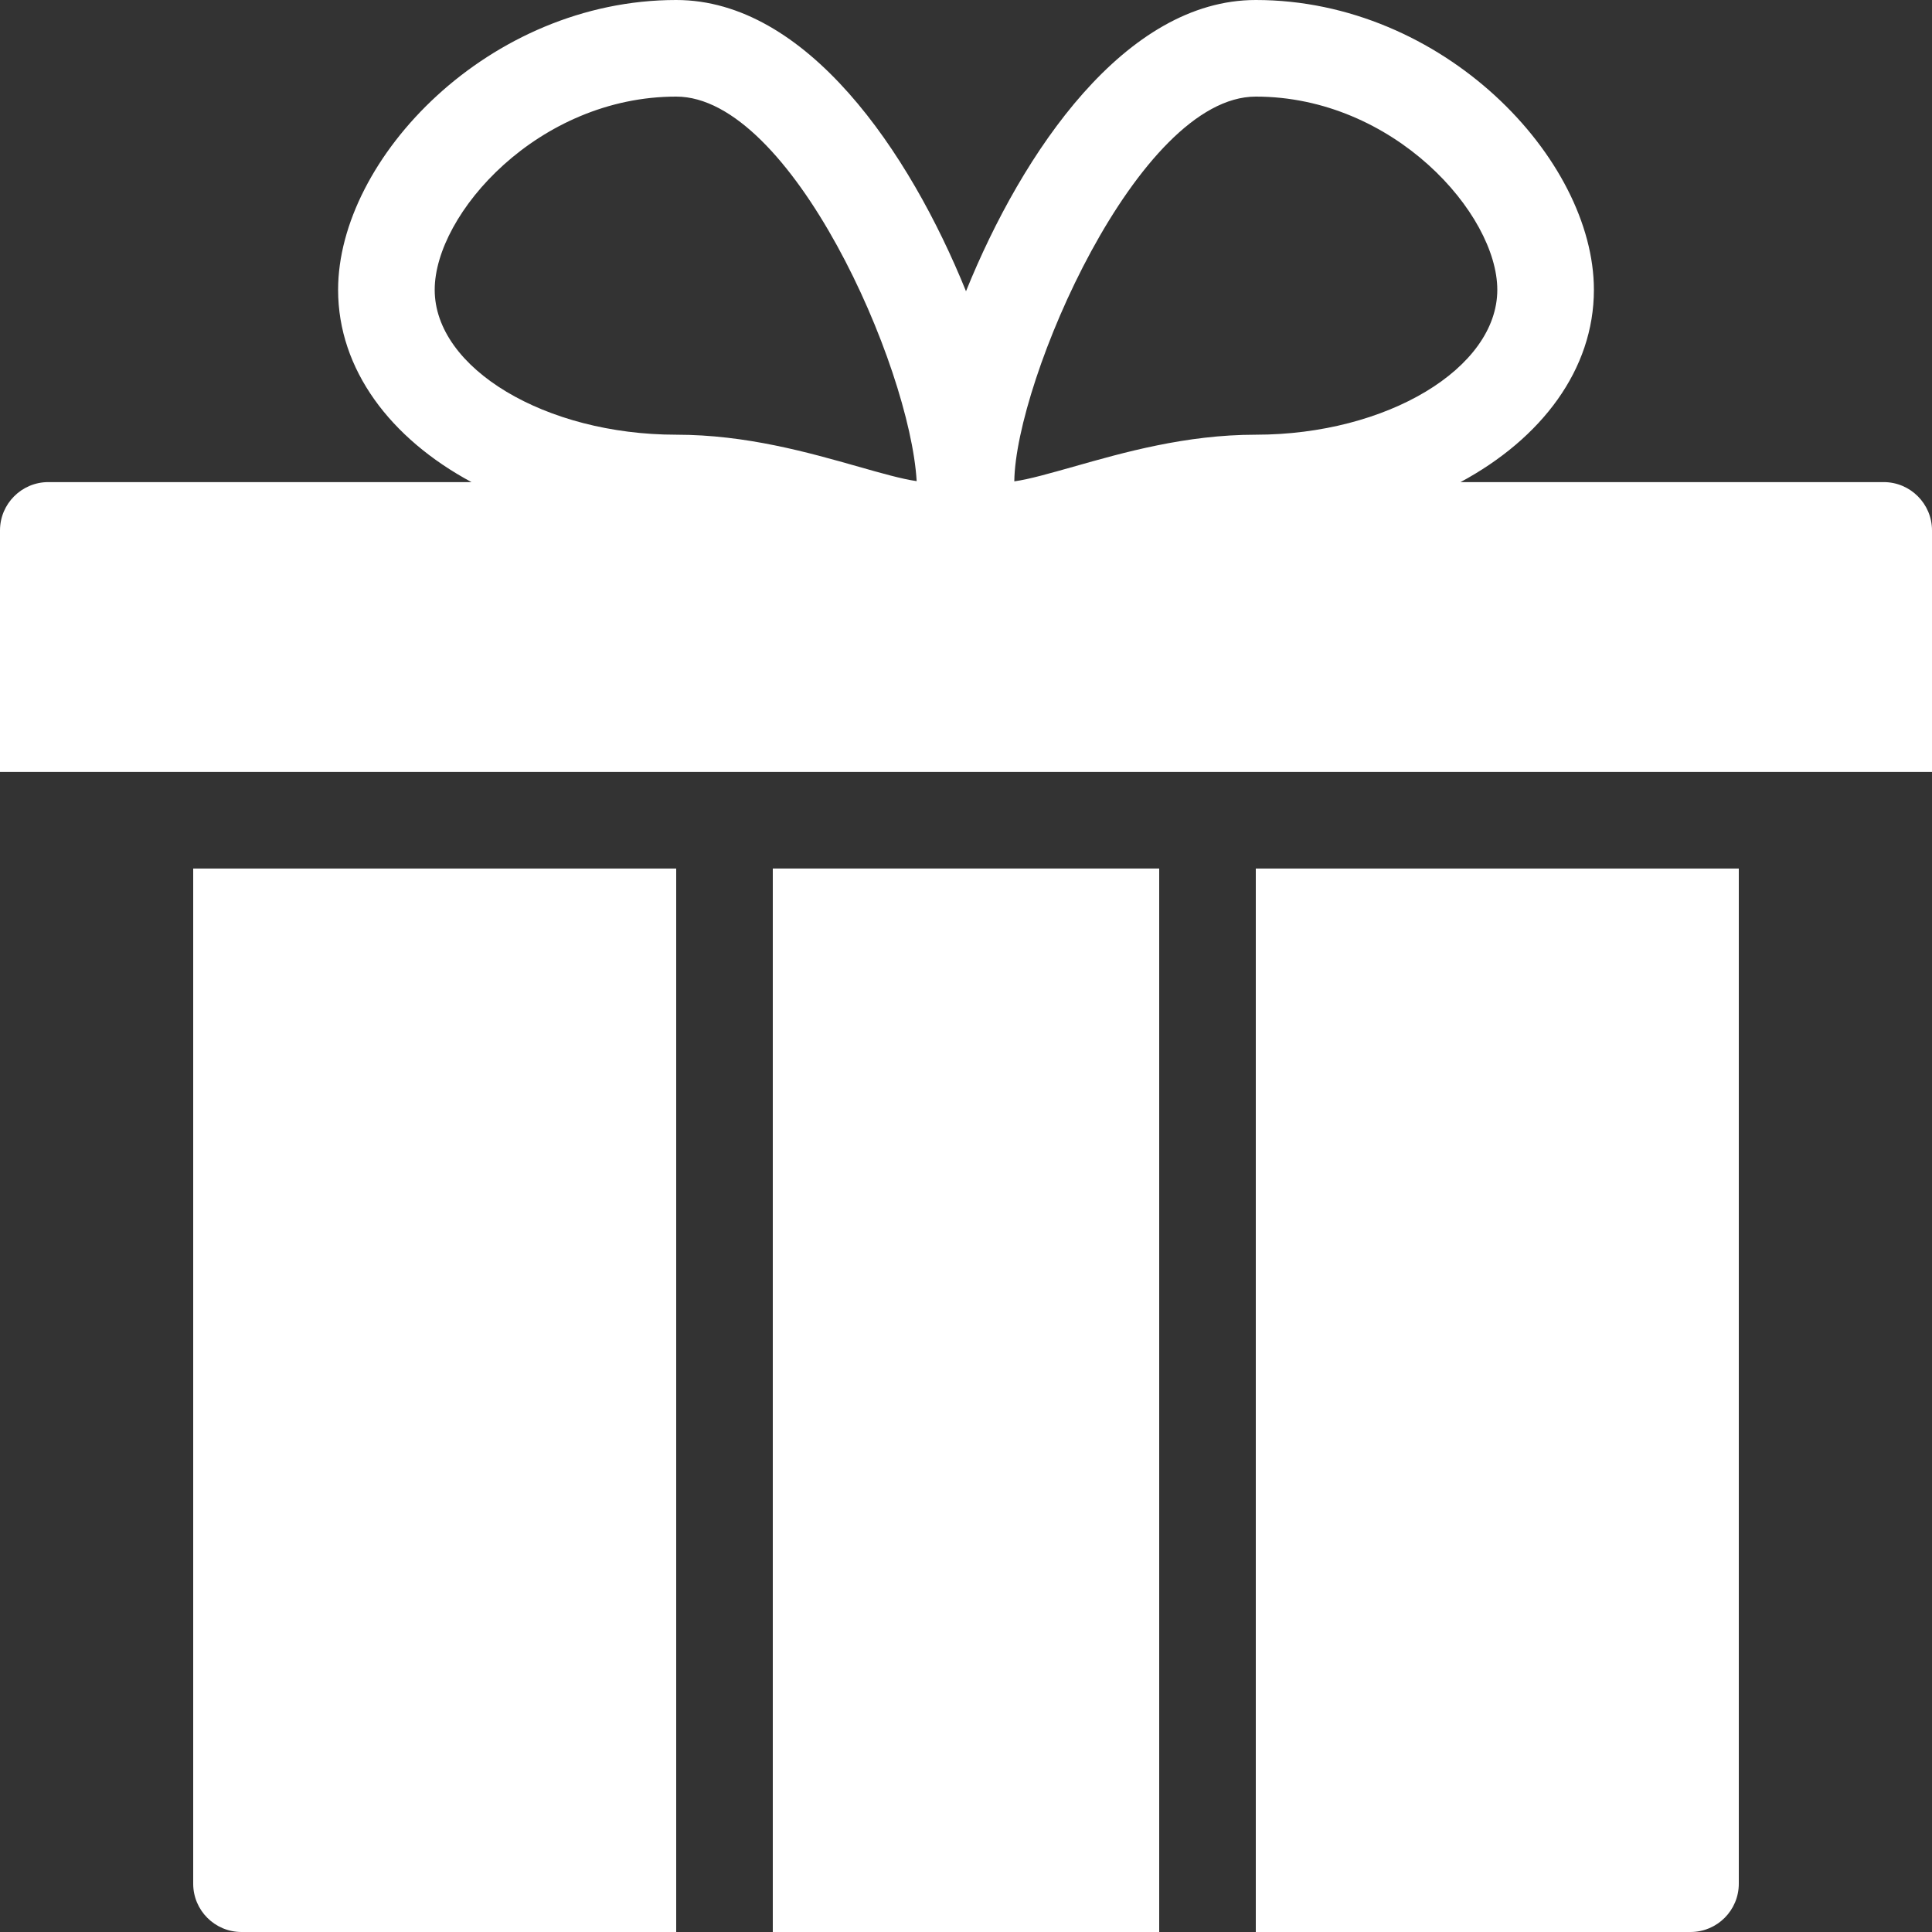 <?xml version="1.0" encoding="UTF-8"?> <svg xmlns="http://www.w3.org/2000/svg" width="28" height="28" viewBox="0 0 28 28" fill="none"><rect x="0" y="0" width="28" height="28" fill="#333333" stroke="none"/> <path d="M27.3 6.987H21.167C22.341 6.355 23.1 5.356 23.1 4.2C23.1 2.299 20.915 0 18.2 0C16.311 0 14.82 2.195 14 4.221C13.18 2.195 11.689 0 9.8 0C7.085 0 4.9 2.299 4.9 4.2C4.9 5.356 5.659 6.355 6.833 6.987H0.7C0.314 6.987 0 7.301 0 7.687V11.187H28V7.687C28 7.301 27.686 6.987 27.3 6.987ZM12.447 6.765C11.721 6.559 10.815 6.3 9.8 6.3C7.903 6.3 6.3 5.338 6.3 4.2C6.3 3.098 7.804 1.4 9.8 1.4C11.465 1.4 13.187 5.296 13.285 6.973C13.072 6.943 12.767 6.856 12.447 6.765ZM18.2 6.3C17.185 6.3 16.279 6.559 15.553 6.765C15.225 6.857 14.911 6.948 14.7 6.976C14.718 5.515 16.489 1.4 18.2 1.4C20.196 1.4 21.7 3.098 21.7 4.2C21.7 5.338 20.097 6.3 18.2 6.3Z" fill="white"></path> <path d="M16.8 12.587H11.2V28H16.8V12.587Z" fill="white"></path> <path d="M2.8 27.3C2.8 27.686 3.113 28 3.5 28H9.8V12.587H2.8V27.3Z" fill="white"></path> <path d="M18.2 28H24.5C24.887 28 25.2 27.686 25.2 27.3V12.587H18.2V28Z" fill="white"></path> </svg> 